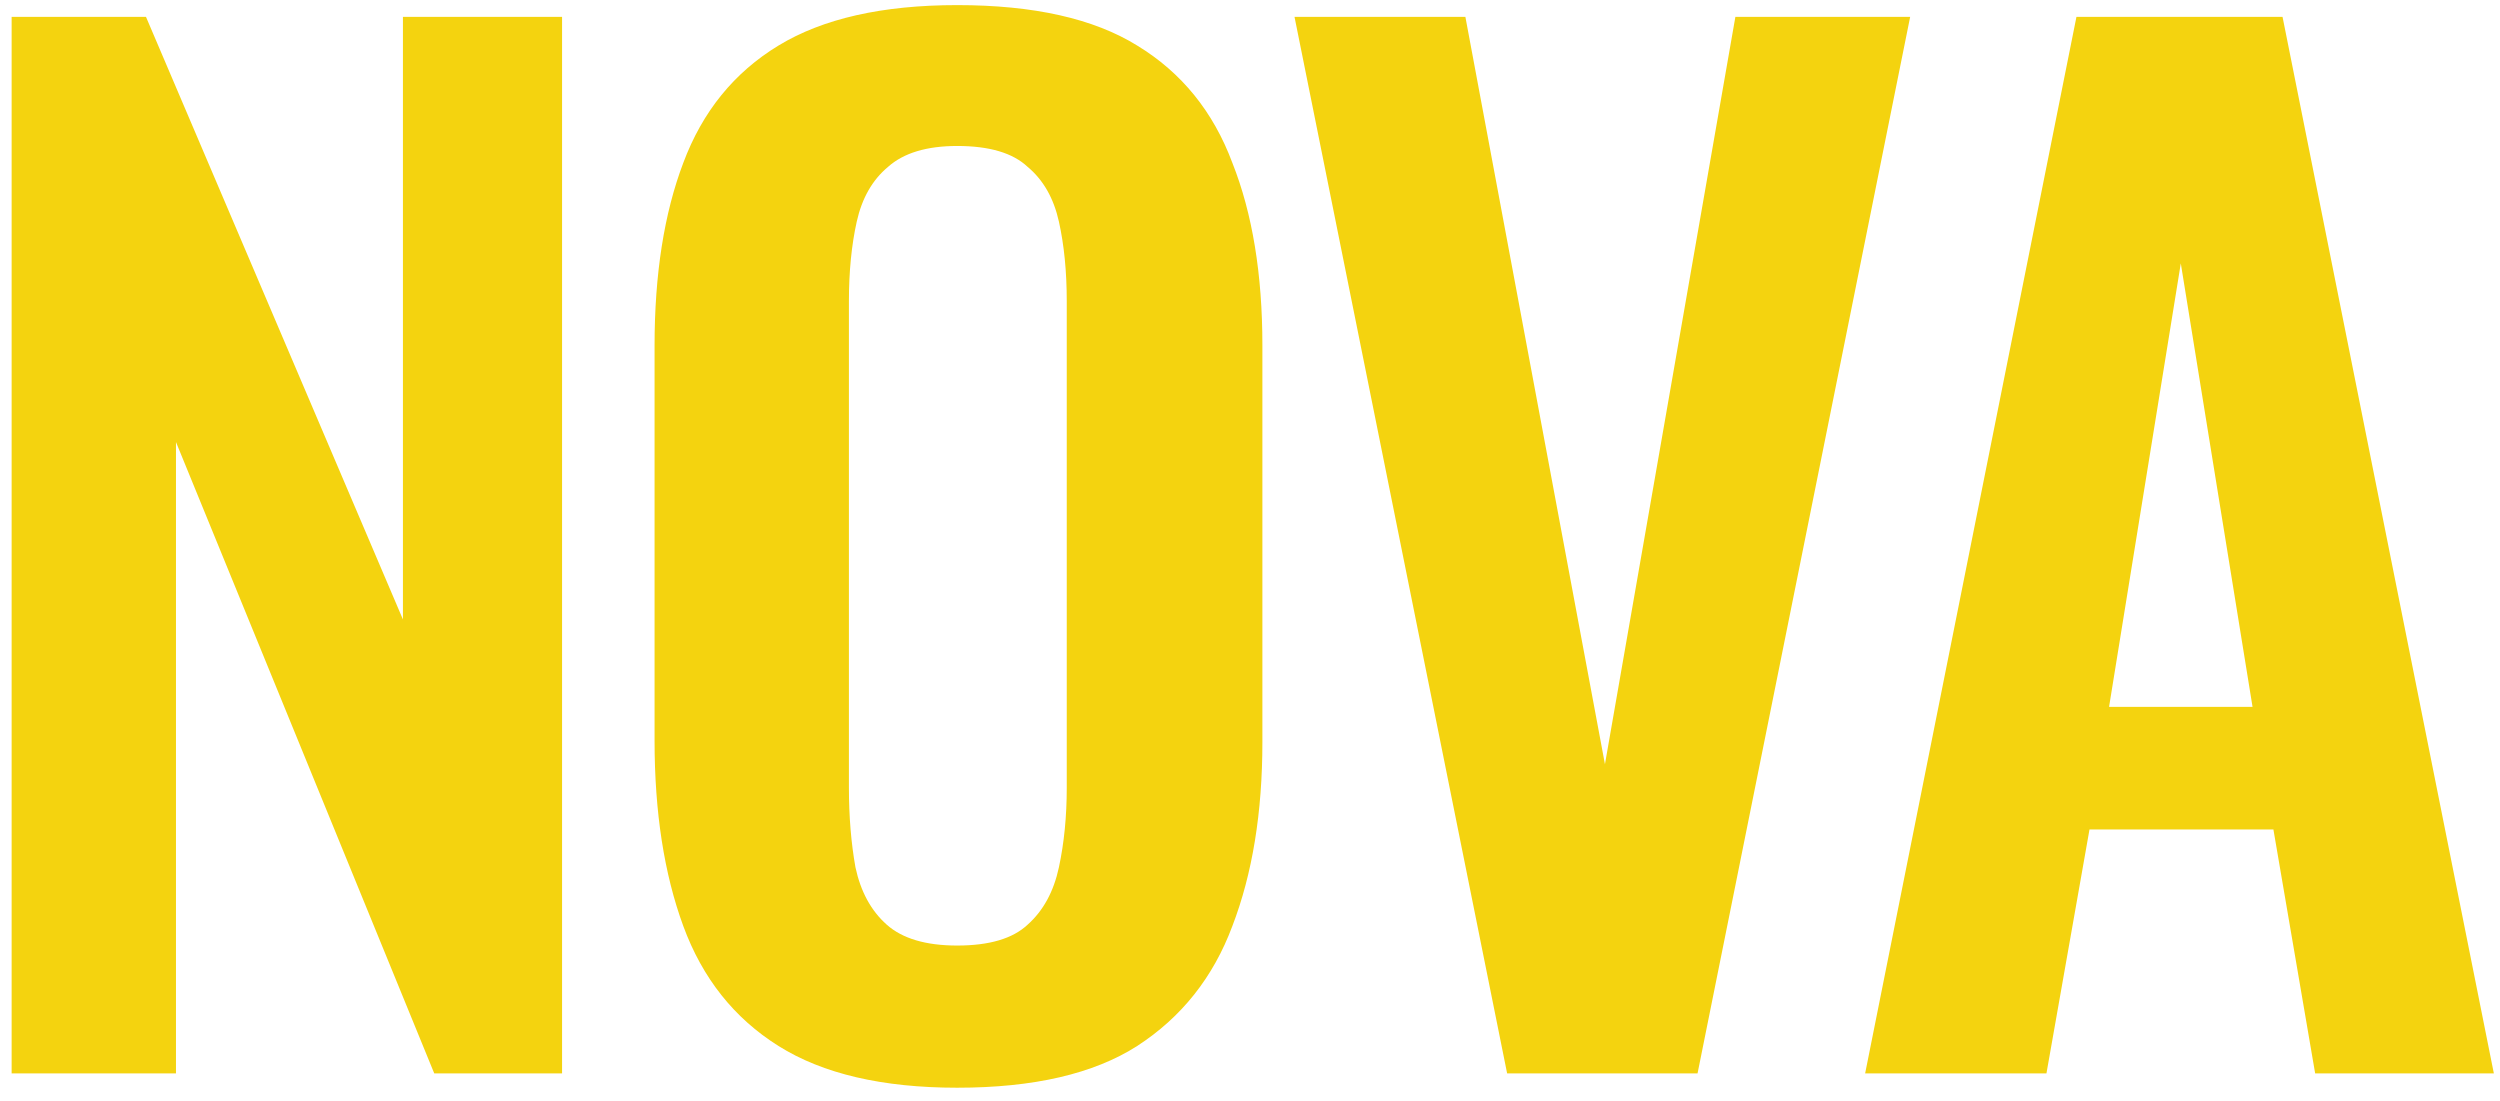 <?xml version="1.0" encoding="UTF-8"?> <svg xmlns="http://www.w3.org/2000/svg" width="184" height="81" viewBox="0 0 184 81" fill="none"><path d="M0.856 79V1.24H10.744L29.656 45.592V1.24H41.368V79H31.96L12.952 32.536V79H0.856ZM70.448 80.056C64.945 80.056 60.56 79.032 57.297 76.984C54.032 74.936 51.697 71.992 50.288 68.152C48.88 64.312 48.176 59.768 48.176 54.52V25.432C48.176 20.184 48.88 15.704 50.288 11.992C51.697 8.216 54.032 5.336 57.297 3.352C60.56 1.368 64.945 0.376 70.448 0.376C76.081 0.376 80.496 1.368 83.697 3.352C86.96 5.336 89.296 8.216 90.704 11.992C92.177 15.704 92.912 20.184 92.912 25.432V54.616C92.912 59.8 92.177 64.312 90.704 68.152C89.296 71.928 86.96 74.872 83.697 76.984C80.496 79.032 76.081 80.056 70.448 80.056ZM70.448 69.592C72.817 69.592 74.544 69.08 75.632 68.056C76.784 67.032 77.552 65.624 77.936 63.832C78.32 62.04 78.513 60.088 78.513 57.976V22.168C78.513 19.992 78.32 18.04 77.936 16.312C77.552 14.584 76.784 13.24 75.632 12.28C74.544 11.256 72.817 10.744 70.448 10.744C68.209 10.744 66.513 11.256 65.361 12.28C64.209 13.24 63.441 14.584 63.056 16.312C62.672 18.04 62.48 19.992 62.48 22.168V57.976C62.48 60.088 62.641 62.04 62.961 63.832C63.344 65.624 64.112 67.032 65.264 68.056C66.416 69.08 68.144 69.592 70.448 69.592ZM110.924 79L95.276 1.24H107.852L118.124 56.248L127.724 1.24H140.588L124.94 79H110.924ZM137.275 79L152.827 1.24H167.995L183.547 79H170.395L167.323 61.048H153.787L150.619 79H137.275ZM155.227 52.024H165.787L160.507 19.384L155.227 52.024Z" fill="#F4D30F"></path></svg> 